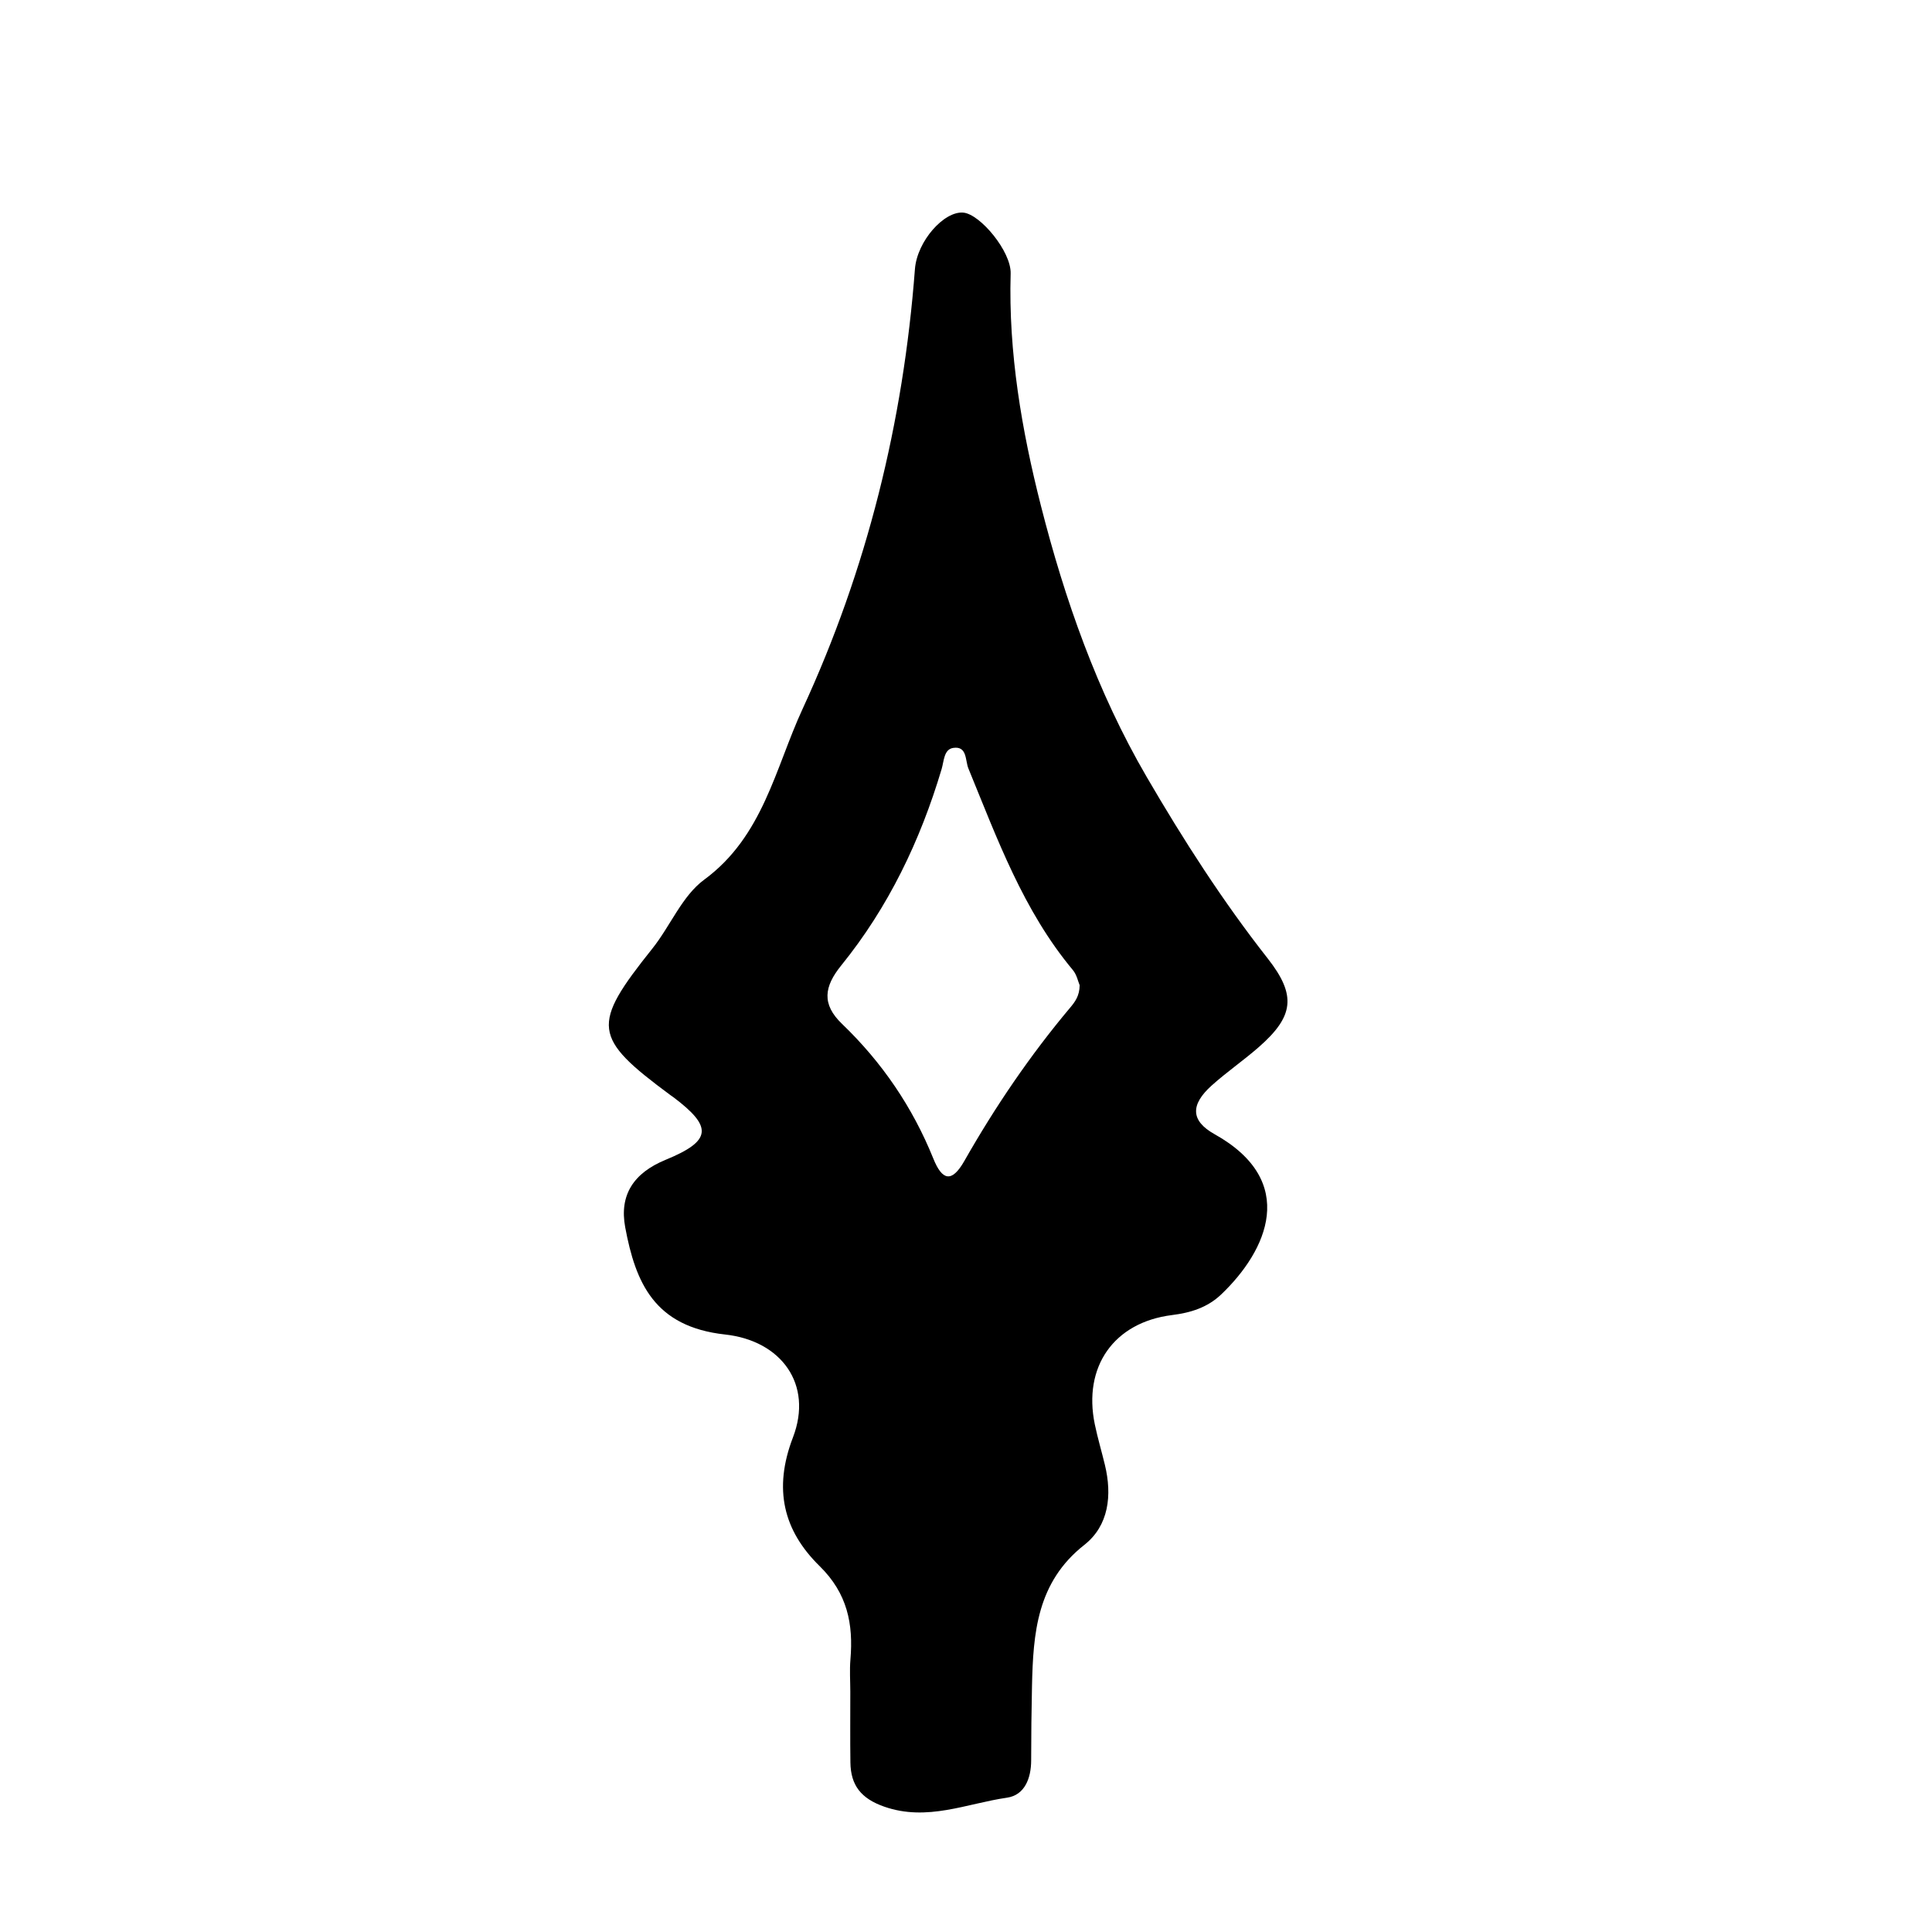 <?xml version="1.0" encoding="iso-8859-1"?>
<!-- Generator: Adobe Illustrator 16.0.0, SVG Export Plug-In . SVG Version: 6.00 Build 0)  -->
<!DOCTYPE svg PUBLIC "-//W3C//DTD SVG 1.1//EN" "http://www.w3.org/Graphics/SVG/1.1/DTD/svg11.dtd">
<svg version="1.1" id="Layer_1" xmlns="http://www.w3.org/2000/svg" xmlns:xlink="http://www.w3.org/1999/xlink" x="0px" y="0px"
	 width="300px" height="300px" viewBox="0 0 300 300" style="enable-background:new 0 0 300 300;" xml:space="preserve">
<g>
	<g>
		<path style="fill:none;" d="M150.5,301c-48.667,0-97.333-0.034-146,0.083c-2.983,0.008-3.584-0.601-3.582-3.583
			c0.099-97.667,0.099-195.333,0-293C0.916,1.519,1.518,0.915,4.5,0.918c97.667,0.1,195.333,0.1,293,0
			c2.981-0.003,3.585,0.6,3.582,3.582c-0.1,97.666-0.1,195.333,0,293c0.003,2.981-0.599,3.591-3.582,3.583
			C248.5,300.966,199.5,301,150.5,301z M132.038,262.676c0,3.665-0.038,7.33,0.011,10.994c0.048,3.566,1.665,5.611,5.26,6.867
			c6.667,2.329,12.776-0.489,19.06-1.396c2.739-0.396,3.745-3.012,3.748-5.792c0.005-3.83,0.043-7.662,0.128-11.492
			c0.182-8.241,0.747-16.167,8.129-21.971c3.801-2.988,4.333-7.705,3.194-12.415c-0.508-2.104-1.129-4.182-1.568-6.299
			c-1.856-8.961,2.963-15.842,11.986-16.971c2.906-0.364,5.493-1.157,7.657-3.221c7.093-6.766,12.077-17.537-1.052-24.87
			c-3.751-2.095-3.736-4.59-0.458-7.543c2.347-2.113,4.976-3.911,7.351-5.995c5.423-4.76,5.859-8.018,1.369-13.738
			c-7.006-8.923-13.099-18.412-18.803-28.205c-7.688-13.2-12.716-27.542-16.425-42.124c-2.967-11.66-5.051-23.763-4.693-36.037
			c0.1-3.414-4.725-9.217-7.35-9.455c-2.975-0.27-7.184,4.415-7.515,8.783c-1.803,23.788-7.452,46.652-17.438,68.268
			c-4.25,9.199-6.132,19.809-15.274,26.523c-3.444,2.529-5.26,7.197-8.056,10.7c-9.529,11.937-9.339,13.779,2.825,22.778
			c0.134,0.099,0.277,0.185,0.41,0.285c6.148,4.626,6.023,6.784-1.164,9.736c-4.976,2.044-7.229,5.449-6.289,10.491
			c1.604,8.596,4.513,15.438,15.516,16.643c8.737,0.956,13.686,7.753,10.533,15.97c-3.094,8.062-1.463,14.493,4.143,19.996
			c4.311,4.232,5.246,8.969,4.78,14.493C131.914,259.335,132.032,261.011,132.038,262.676z"/>
		<path style="fill-rule:evenodd;clip-rule:evenodd;" d="M132.035,262.676c-0.003-1.665-0.121-3.341,0.019-4.995
			c0.466-5.524-0.469-10.261-4.78-14.493c-5.606-5.503-7.237-11.934-4.143-19.996c3.153-8.217-1.796-15.014-10.533-15.97
			c-11.003-1.205-13.912-8.047-15.516-16.643c-0.941-5.042,1.312-8.447,6.289-10.491c7.187-2.952,7.312-5.11,1.164-9.736
			c-0.133-0.101-0.276-0.187-0.41-0.285c-12.164-8.999-12.354-10.842-2.825-22.778c2.796-3.503,4.612-8.171,8.056-10.7
			c9.142-6.715,11.024-17.324,15.274-26.523c9.986-21.615,15.636-44.479,17.438-68.268c0.331-4.368,4.54-9.053,7.515-8.783
			c2.625,0.238,7.45,6.041,7.35,9.455c-0.357,12.274,1.727,24.377,4.693,36.037c3.709,14.582,8.736,28.924,16.425,42.124
			c5.704,9.793,11.797,19.282,18.803,28.205c4.49,5.721,4.054,8.979-1.369,13.738c-2.375,2.084-5.004,3.882-7.351,5.995
			c-3.278,2.953-3.293,5.448,0.458,7.543c13.129,7.333,8.145,18.104,1.052,24.87c-2.164,2.063-4.751,2.856-7.657,3.221
			c-9.023,1.129-13.843,8.01-11.986,16.971c0.439,2.117,1.061,4.195,1.568,6.299c1.139,4.71,0.606,9.427-3.194,12.415
			c-7.382,5.804-7.947,13.729-8.129,21.971c-0.085,3.83-0.123,7.662-0.128,11.492c-0.003,2.78-1.009,5.396-3.748,5.792
			c-6.284,0.906-12.393,3.725-19.06,1.396c-3.595-1.256-5.212-3.301-5.26-6.867C132,270.006,132.038,266.341,132.035,262.676z
			 M167.649,152.986c-0.243-0.566-0.446-1.626-1.05-2.35c-7.723-9.252-11.747-20.399-16.231-31.321
			c-0.502-1.222-0.162-3.508-2.346-3.182c-1.467,0.219-1.436,2.041-1.807,3.286c-3.315,11.125-8.263,21.447-15.585,30.49
			c-2.662,3.287-3.079,6.01,0.12,9.08c6.206,5.956,10.955,12.931,14.18,20.923c1.357,3.363,2.837,3.834,4.814,0.359
			c4.781-8.407,10.197-16.387,16.427-23.8C166.925,155.573,167.631,154.644,167.649,152.986z"/>
		<path style="fill-rule:evenodd;clip-rule:evenodd;fill:none;" d="M167.649,152.986c-0.019,1.657-0.725,2.587-1.479,3.486
			c-6.229,7.413-11.646,15.393-16.427,23.8c-1.977,3.475-3.457,3.004-4.814-0.359c-3.226-7.992-7.975-14.967-14.18-20.923
			c-3.199-3.07-2.781-5.793-0.12-9.08c7.322-9.043,12.271-19.365,15.585-30.49c0.371-1.245,0.34-3.067,1.807-3.286
			c2.184-0.326,1.844,1.96,2.346,3.182c4.484,10.922,8.509,22.069,16.231,31.321C167.203,151.36,167.406,152.42,167.649,152.986z"/>
	</g>
</g>
</svg>
